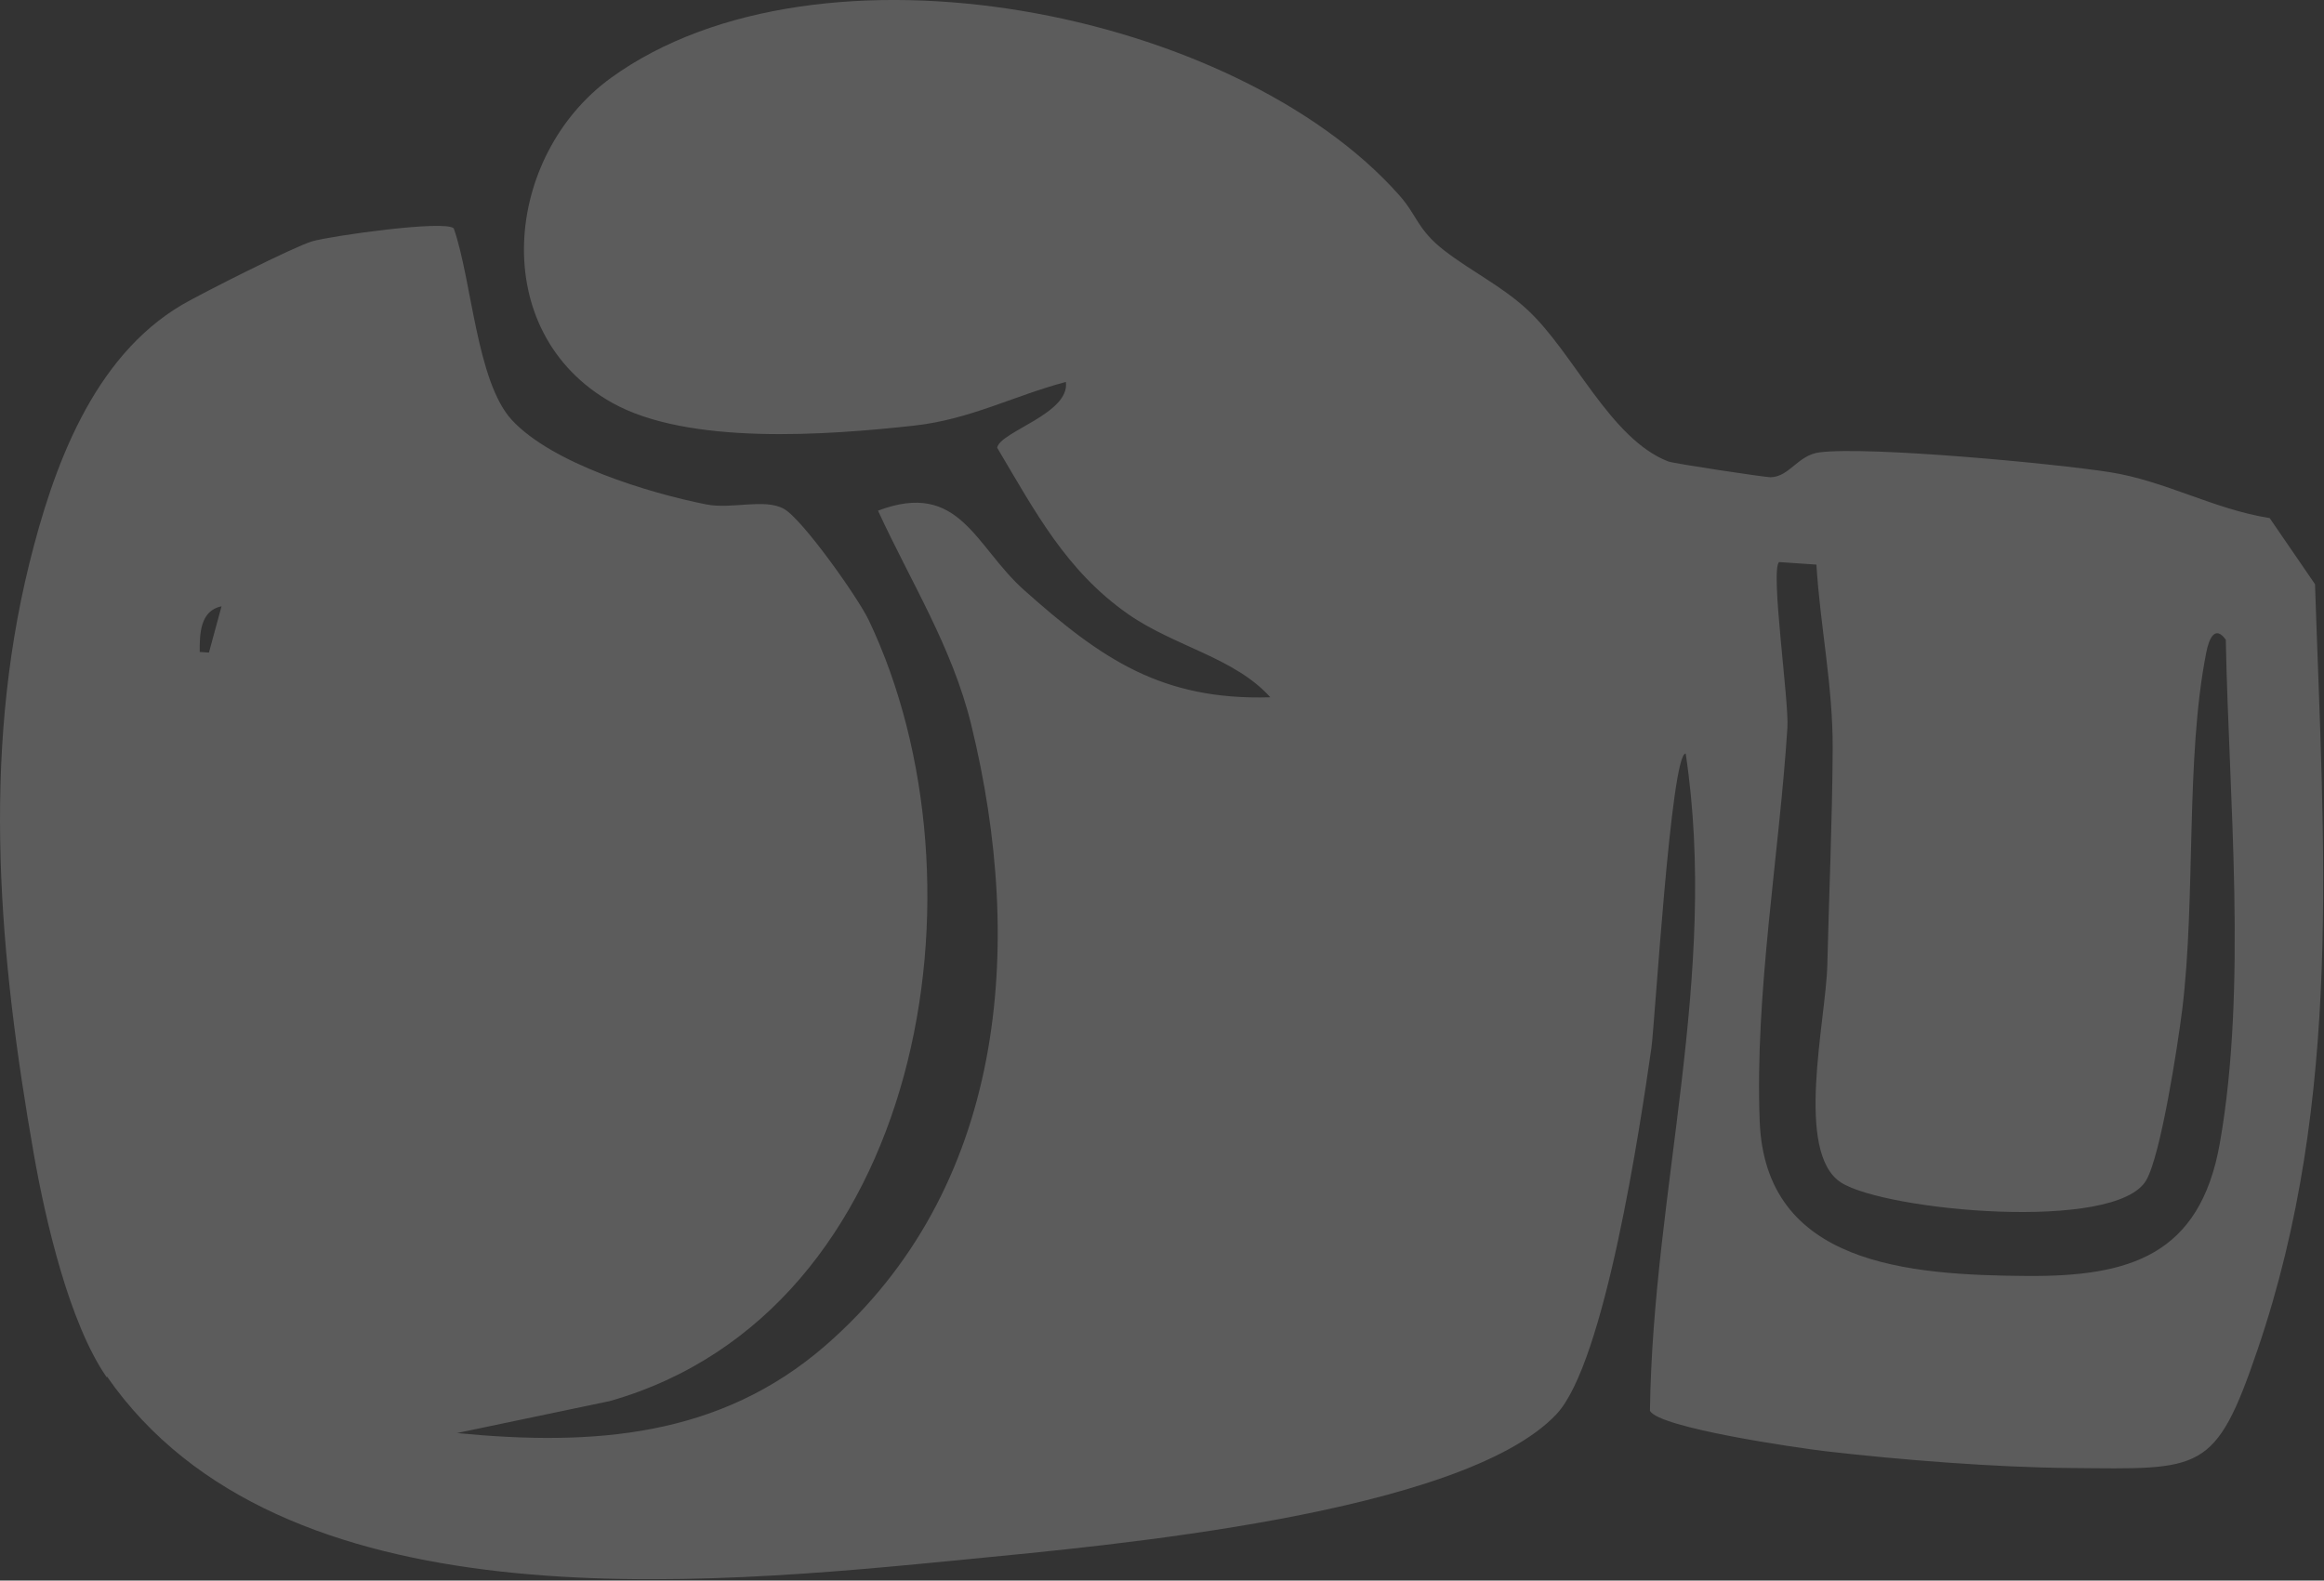 <?xml version="1.0" encoding="UTF-8"?> <svg xmlns="http://www.w3.org/2000/svg" width="369" height="251" viewBox="0 0 369 251" fill="none"><rect x="0" y="0" width="369" height="251" fill="#333333" stroke="none"/><path opacity="0.2" d="M16.986 218.597C44.546 258.269 110.644 251.846 153.803 247.596C175.931 245.431 232.172 240.454 247.131 224.579C254.832 216.377 260.418 178.91 262.209 166.406C262.743 162.701 265.323 119.51 267.65 119.669C272.967 154.982 262.441 188.994 261.977 224.036C263.382 226.751 285.455 229.944 289.939 230.469C301.693 231.834 317.012 233.038 328.76 233.124C349.574 233.301 351.733 234.103 358.485 214.237C372.063 174.355 368.925 134.078 367.573 92.77L360.372 82.27C351.55 80.887 343.784 76.365 335.024 74.987C326.264 73.608 296.773 70.843 288.911 71.833C285.42 72.28 284.156 75.716 281.127 75.79C280.315 75.797 265.687 73.611 264.868 73.275C255.636 69.681 249.898 56.039 242.539 49.207C238.524 45.471 233.634 43.111 229.341 39.793C225.047 36.475 225.045 34.23 222.149 30.977C196.186 1.703 130.093 -11.547 97.032 12.349C79.943 24.711 77.214 52.771 97.181 63.957C109.282 70.74 131.247 69.124 145.195 67.584C154.054 66.6 160.92 62.861 169.239 60.655C169.923 65.69 158.754 68.543 158.329 71.101C164.341 81.208 169.247 90.616 179.125 97.527C186.505 102.677 196.051 104.422 201.698 110.731C184.485 111.238 174.925 104.691 162.613 93.717C154.767 86.727 152.401 76.183 139.408 81.093C144.619 92.424 151.178 102.724 154.201 115.059C162.853 150.382 159.6 188.819 131.09 213.65C114.283 228.276 94.14 229.673 72.553 227.573L96.813 222.498C146.604 208.351 157.84 140.249 137.938 98.483C136.22 94.874 127.32 82.324 124.432 80.786C121.305 79.107 116.224 80.91 112.133 80.101C102.997 78.291 87.697 73.628 81.28 66.704C75.648 60.614 74.917 44.414 72.044 36.267C70.642 34.893 52.571 37.461 49.582 38.316C46.783 39.123 32.057 46.565 28.94 48.378C14.745 56.729 8.437 74.193 4.643 89.553C-2.989 120.458 -0.103 152.113 5.372 183.29C7.212 193.766 10.986 210.143 16.947 218.719L16.986 218.597ZM31.715 103.533C31.689 100.725 31.76 96.957 35.173 96.287L33.174 103.632L31.715 103.533ZM353.407 101.591C353.893 126.846 356.84 156.697 352.459 181.557C349.306 199.393 338.102 202.742 321.836 202.627C302.952 202.489 280.274 200.845 279.401 178.057C278.613 157.676 282.52 135.651 283.802 115.536C284.08 111.471 281.058 90.469 282.481 89.257L288.408 89.663C288.992 99.367 291.048 108.955 290.988 118.958C290.931 130.272 290.406 142.052 290.136 153.288C289.91 162.065 284.892 183.015 292.328 187.795C299.318 192.264 335.963 195.737 340.771 187.43C343.103 183.411 345.796 165.918 346.493 160.292C348.671 142.576 346.975 120.418 350.306 103.623C350.695 101.592 351.645 99.101 353.436 101.624L353.407 101.591Z" fill="white"></path></svg> 